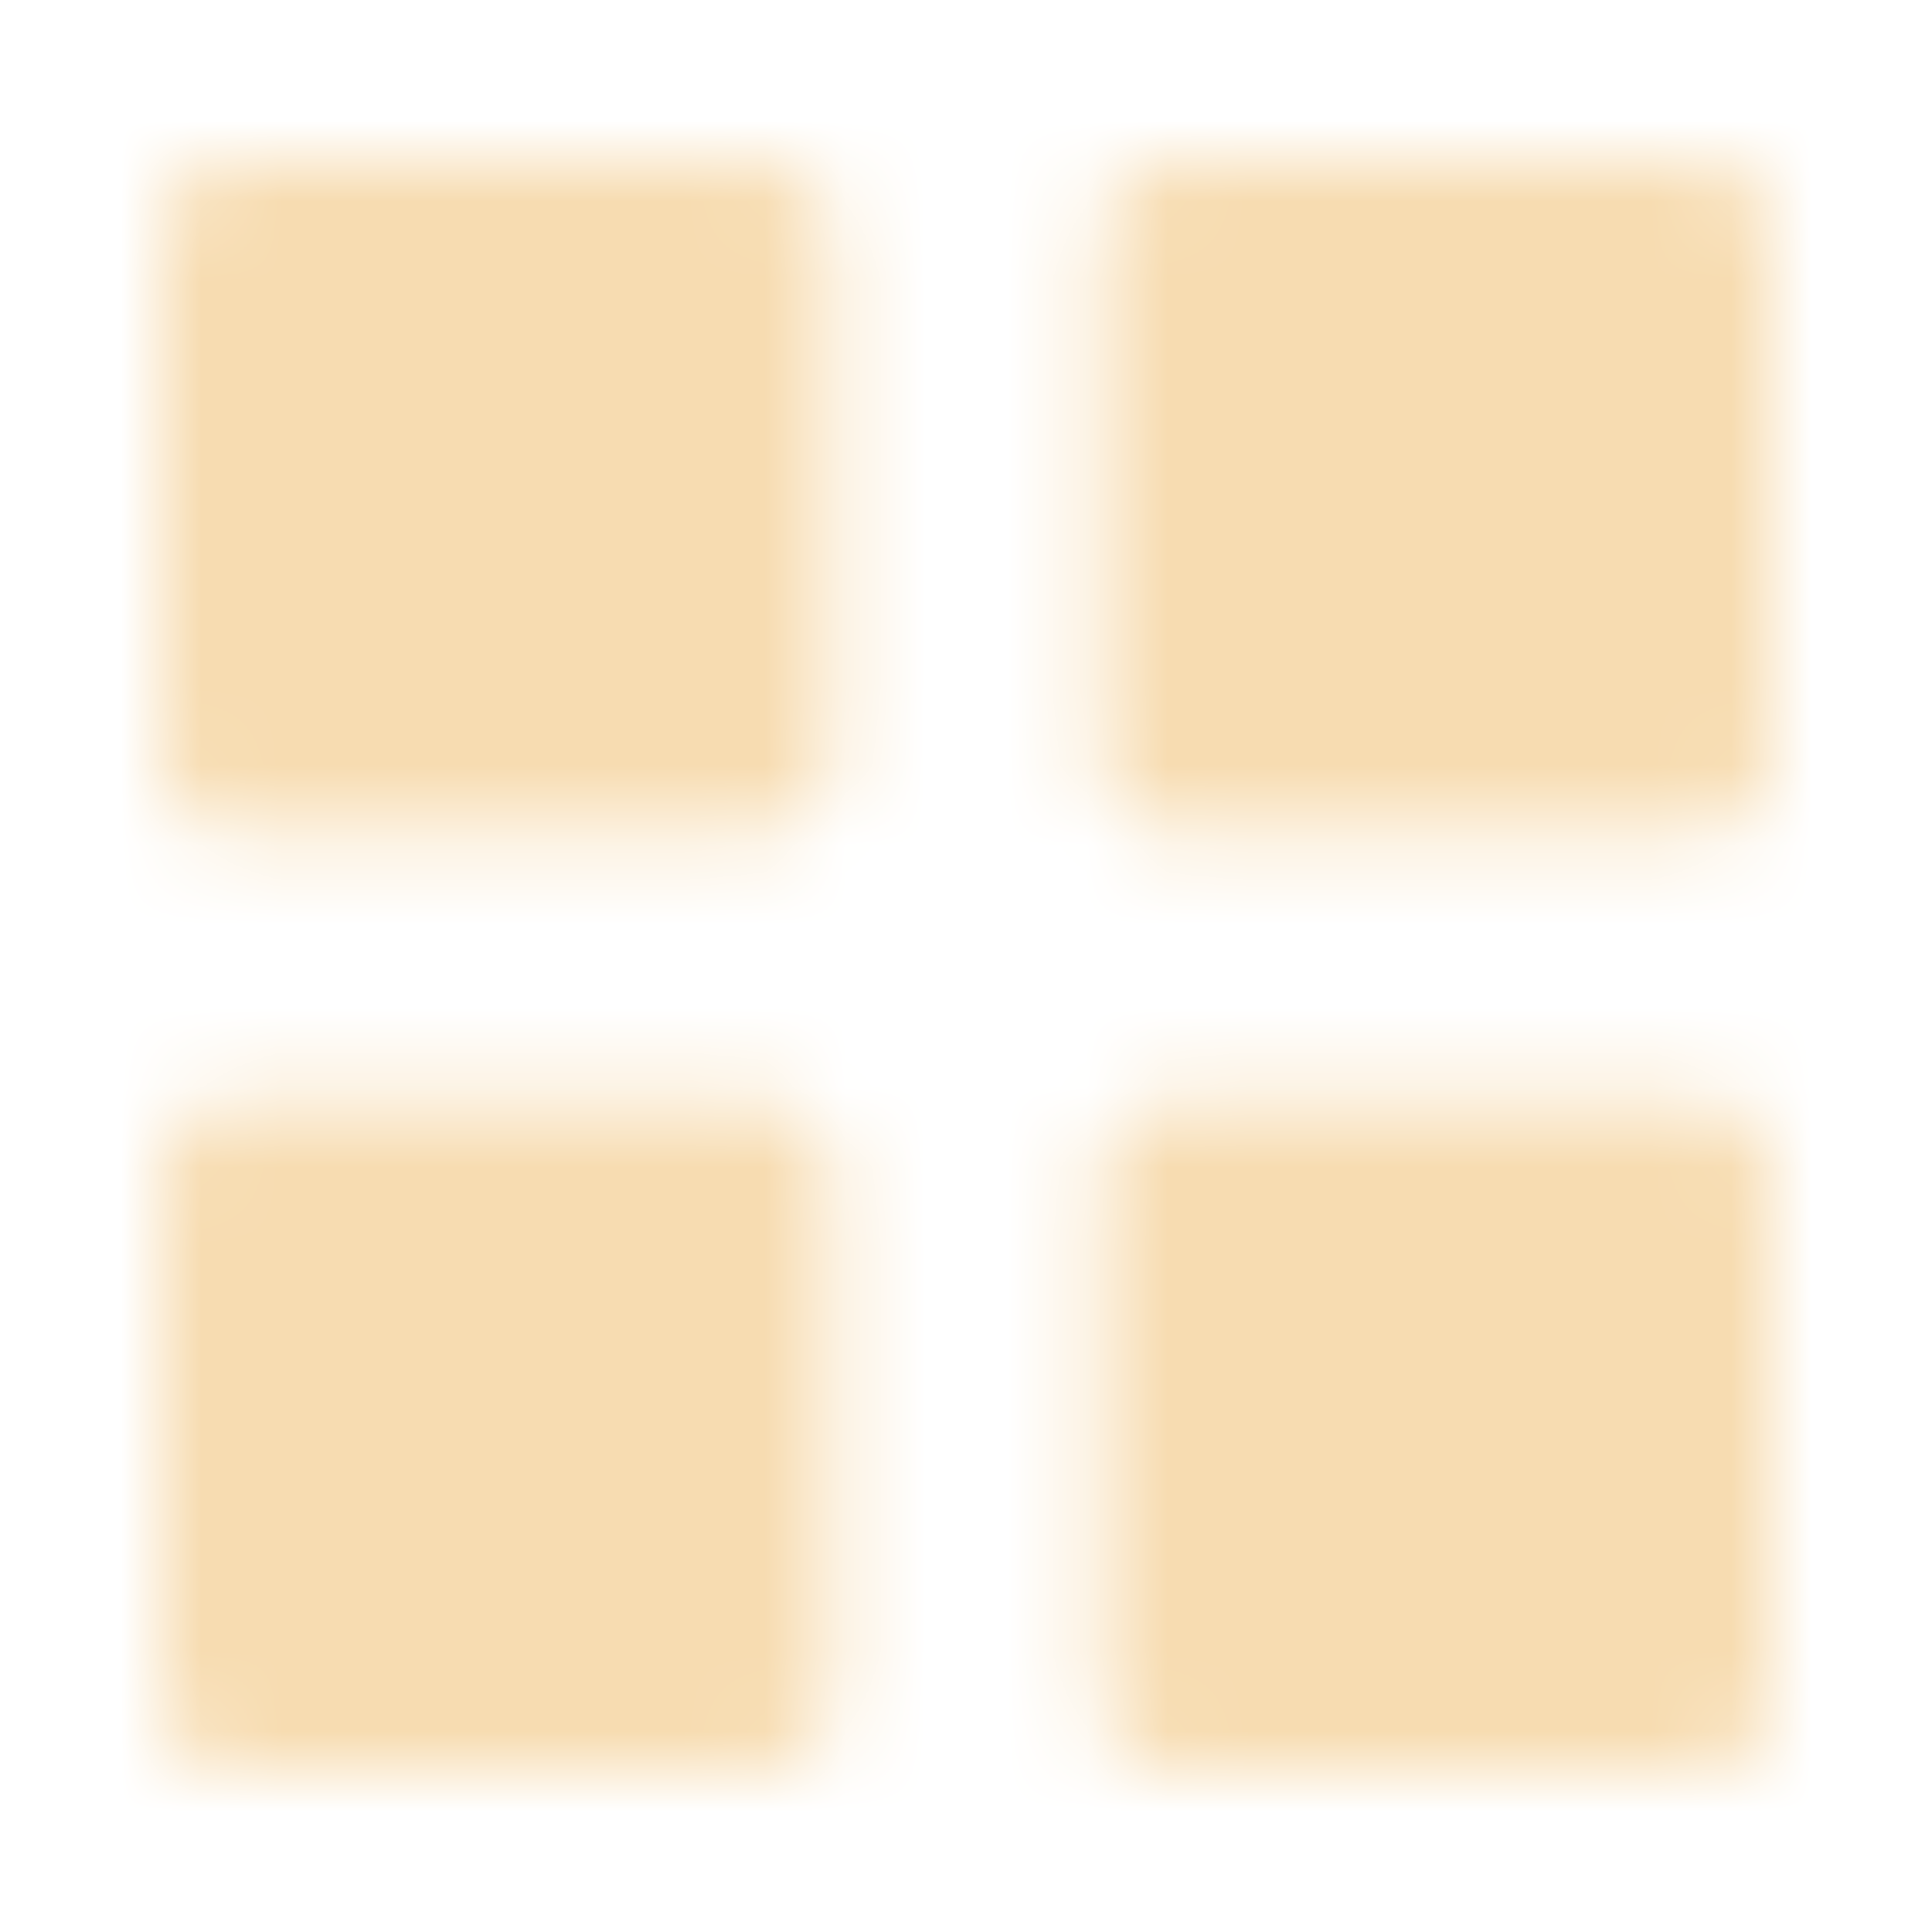 <svg width="24" height="24" viewBox="0 0 24 24" fill="none" xmlns="http://www.w3.org/2000/svg">
<mask id="mask0_197_2136" style="mask-type:alpha" maskUnits="userSpaceOnUse" x="2" y="2" width="20" height="20">
<path d="M2.833 10.332C2.612 10.332 2.4 10.245 2.244 10.088C2.088 9.932 2 9.72 2 9.499V2.833C2 2.612 2.088 2.4 2.244 2.244C2.4 2.088 2.612 2 2.833 2H9.501C9.722 2 9.934 2.088 10.09 2.244C10.246 2.4 10.334 2.612 10.334 2.833V9.499C10.334 9.72 10.246 9.932 10.09 10.088C9.934 10.245 9.722 10.332 9.501 10.332H2.833ZM14.501 10.332C14.28 10.332 14.068 10.245 13.912 10.088C13.755 9.932 13.668 9.72 13.668 9.499V2.833C13.668 2.612 13.755 2.4 13.912 2.244C14.068 2.088 14.28 2 14.501 2H21.167C21.388 2 21.6 2.088 21.756 2.244C21.912 2.4 22 2.612 22 2.833V9.499C22 9.72 21.912 9.932 21.756 10.088C21.6 10.245 21.388 10.332 21.167 10.332H14.501ZM2.833 22C2.612 22 2.4 21.912 2.244 21.756C2.088 21.6 2 21.388 2 21.167V14.499C2 14.278 2.088 14.066 2.244 13.91C2.4 13.754 2.612 13.666 2.833 13.666H9.501C9.722 13.666 9.934 13.754 10.09 13.91C10.246 14.066 10.334 14.278 10.334 14.499V21.167C10.334 21.388 10.246 21.6 10.09 21.756C9.934 21.912 9.722 22 9.501 22H2.833ZM14.501 22C14.28 22 14.068 21.912 13.912 21.756C13.755 21.6 13.668 21.388 13.668 21.167V14.499C13.668 14.278 13.755 14.066 13.912 13.91C14.068 13.754 14.28 13.666 14.501 13.666H21.167C21.388 13.666 21.6 13.754 21.756 13.91C21.912 14.066 22 14.278 22 14.499V21.167C22 21.388 21.912 21.6 21.756 21.756C21.6 21.912 21.388 22 21.167 22H14.501Z" fill="black"/>
</mask>
<g mask="url(#mask0_197_2136)">
<rect y="-0.001" width="24" height="24" fill="#F7DCB1"/>
</g>
</svg>
